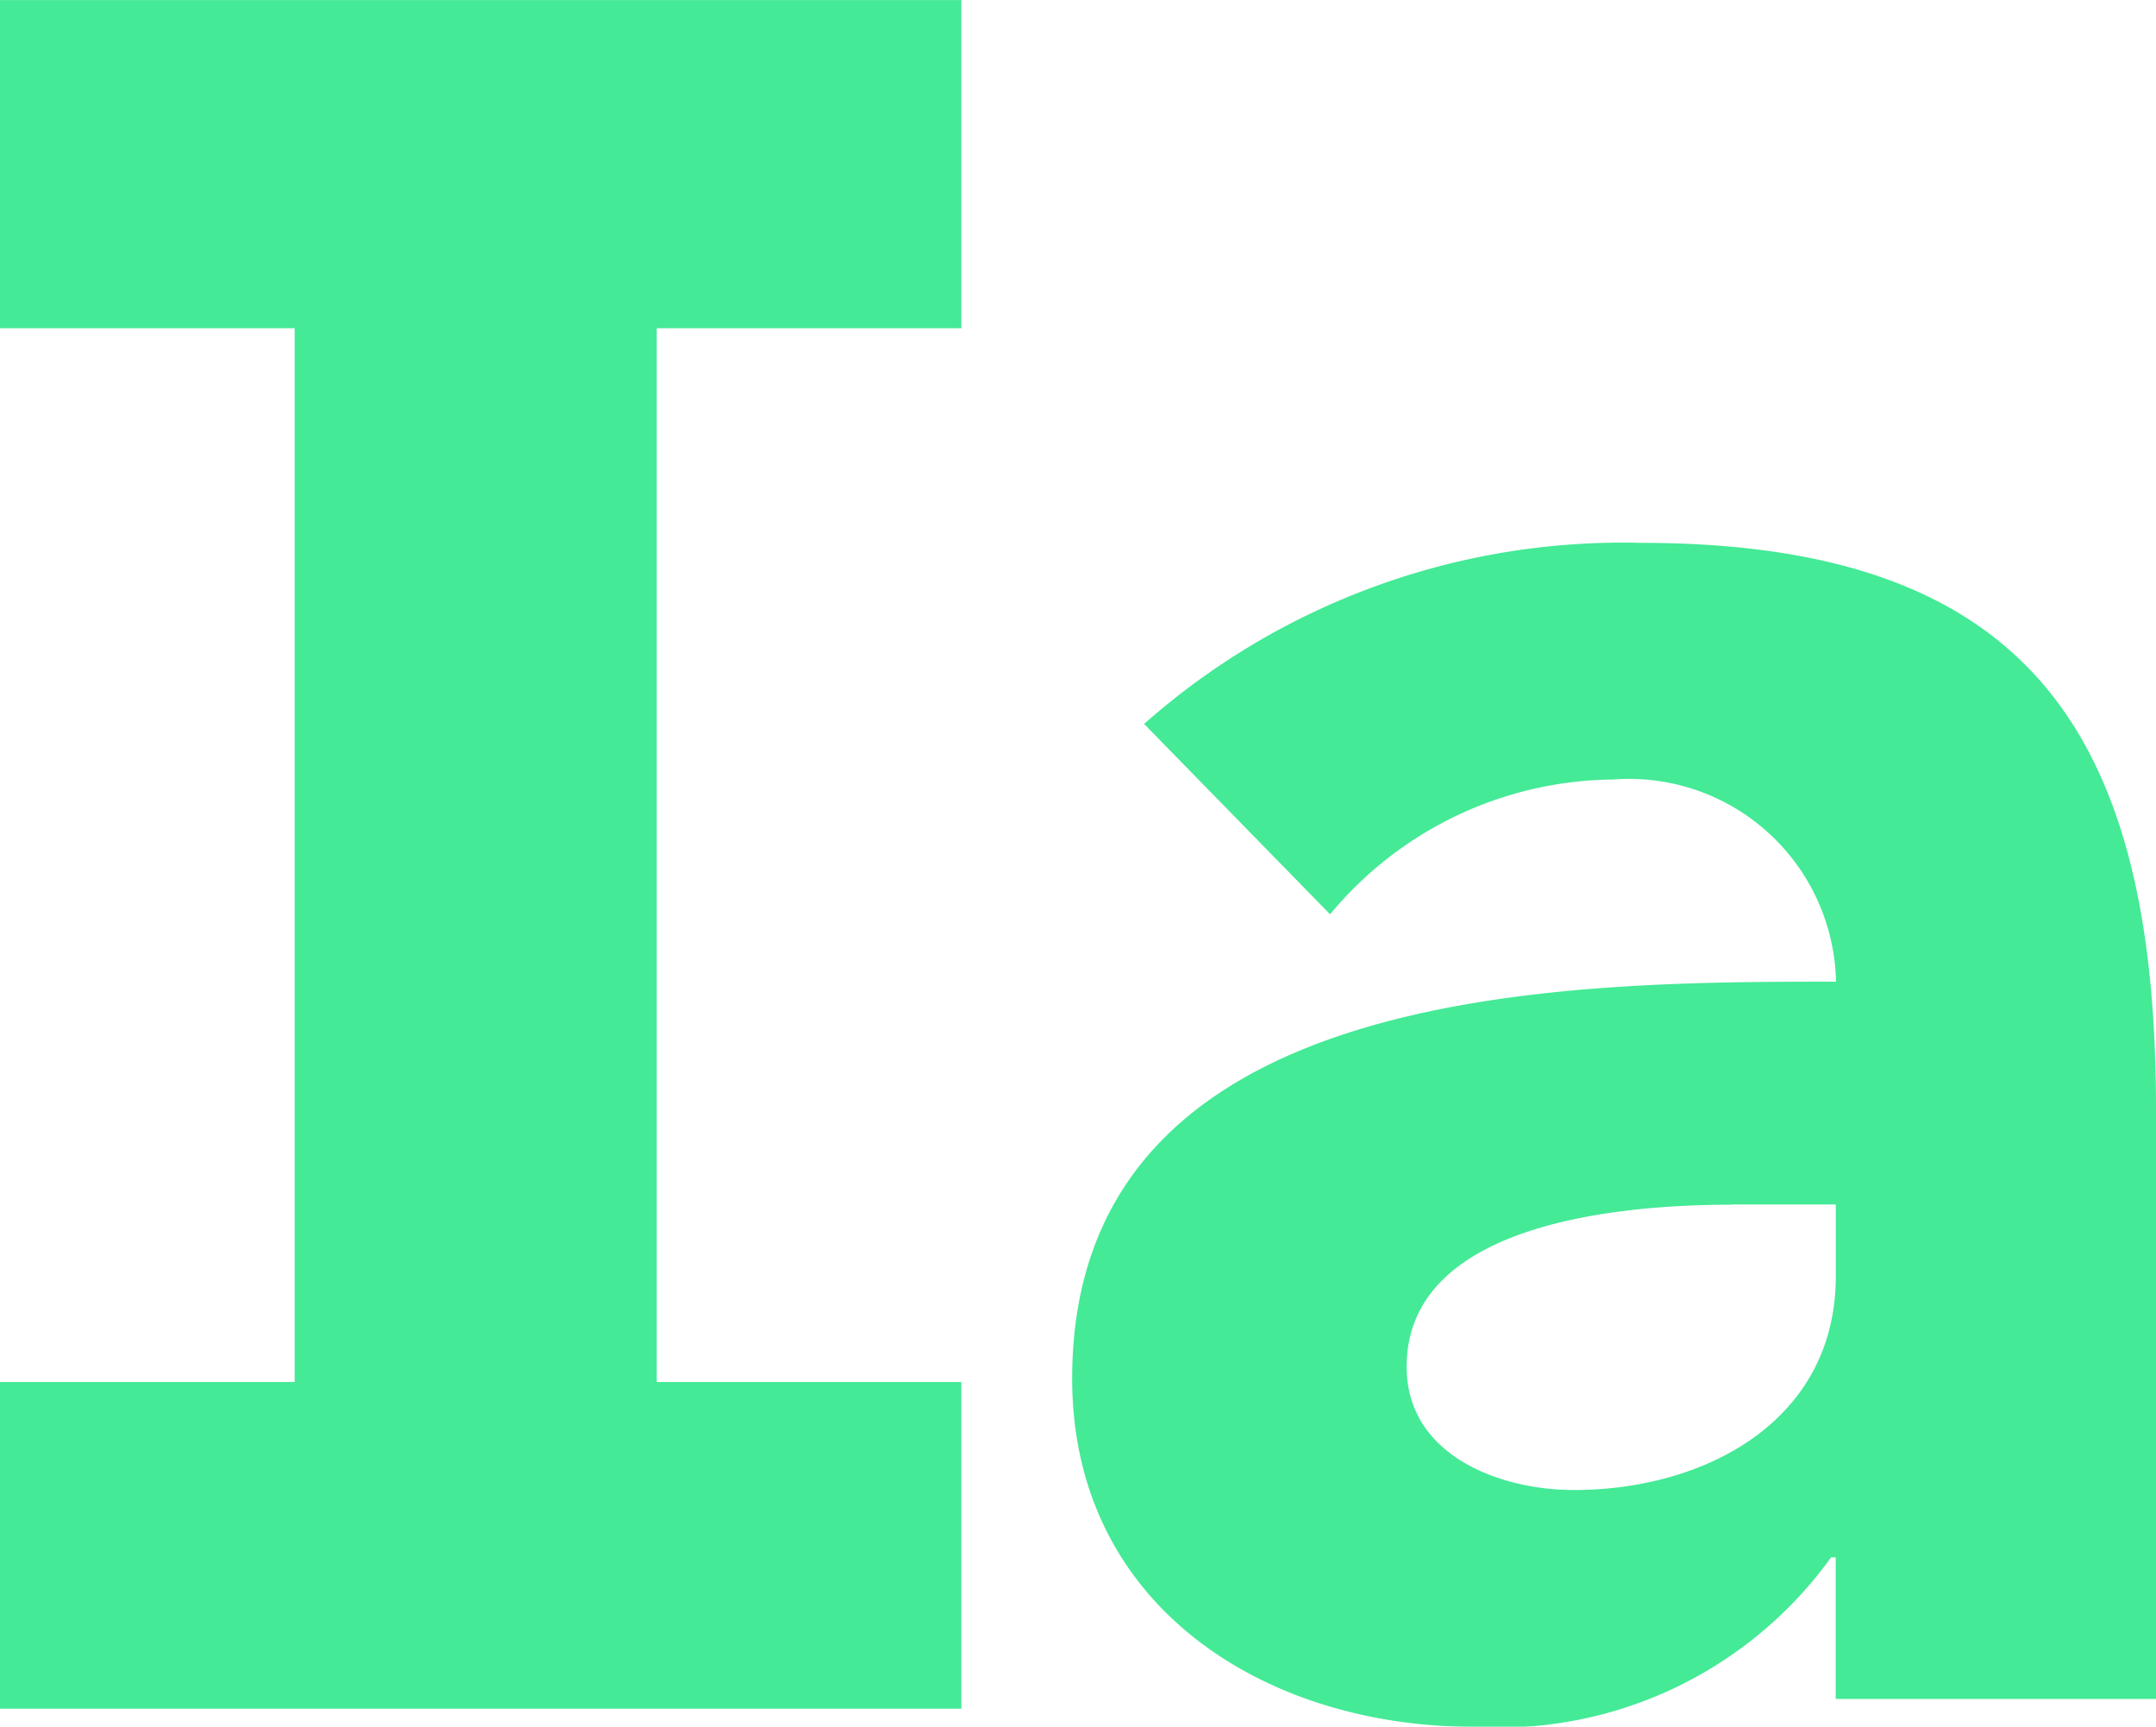 <svg xmlns="http://www.w3.org/2000/svg" width="28.798" height="23.059" viewBox="0 0 28.798 23.059"><g id="Ia" transform="translate(0 -8.313)" opacity="0.85"><path id="Path_2506" data-name="Path 2506" d="M7.006-21.948H2.17V0H7.006Zm5.549,17.67c0,3.038,2.573,4.65,5.363,4.65a5.466,5.466,0,0,0,4.774-2.263h.062V0h4.278V-7.874c0-4.991-1.674-7.564-6.882-7.564a9.644,9.644,0,0,0-6.634,2.418L16-10.478a4.968,4.968,0,0,1,3.782-1.8,2.765,2.765,0,0,1,2.976,2.7C19.065-9.579,12.555-9.548,12.555-4.278Zm8.8-2.325h1.4v.961c0,1.922-1.736,2.852-3.5,2.852-.992,0-2.232-.465-2.232-1.643C17.019-6.386,19.964-6.6,21.359-6.6Z" transform="translate(1.766 31)" fill="#23e684"></path><rect id="Rectangle_239" data-name="Rectangle 239" width="4.362" height="12.841" transform="translate(0 31.13) rotate(-90)" fill="#23e684"></rect><rect id="Rectangle_240" data-name="Rectangle 240" width="4.382" height="12.841" transform="translate(0 12.696) rotate(-90)" fill="#23e684"></rect></g></svg>